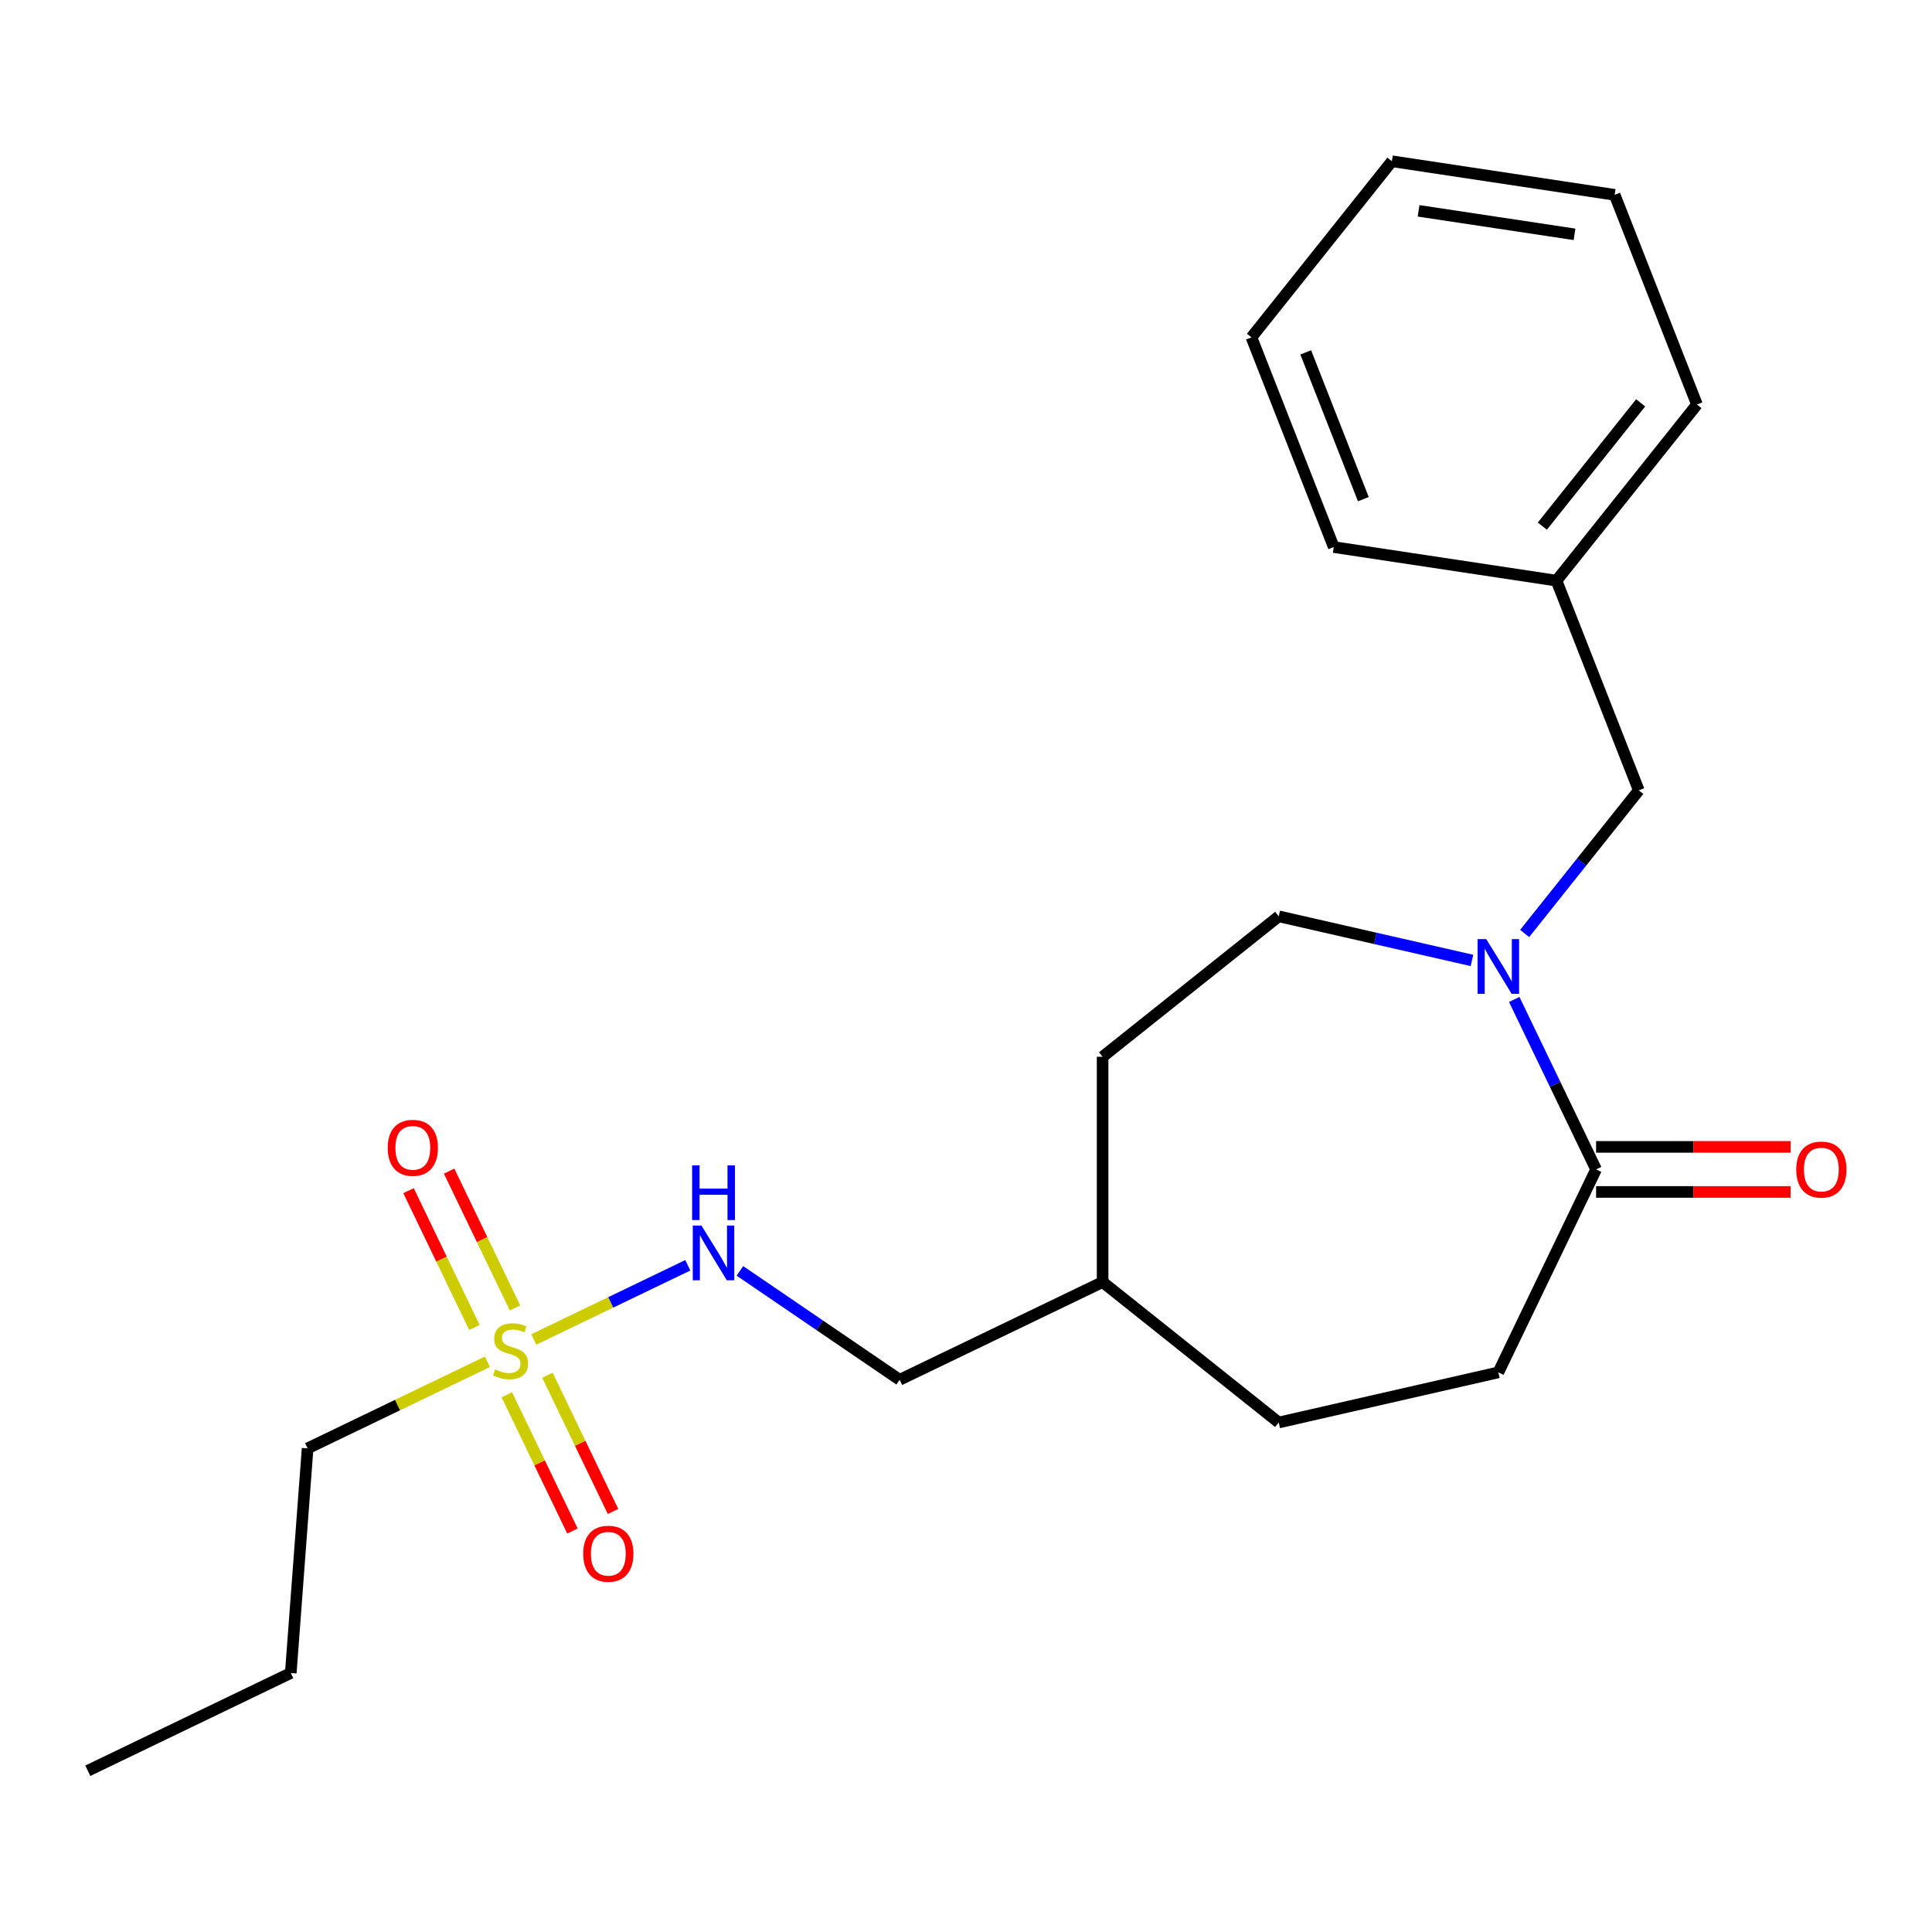 <?xml version='1.0' encoding='iso-8859-1'?>
<svg version='1.1' baseProfile='full'
              xmlns='http://www.w3.org/2000/svg'
                      xmlns:rdkit='http://www.rdkit.org/xml'
                      xmlns:xlink='http://www.w3.org/1999/xlink'
                  xml:space='preserve'
width='1000px' height='1000px' viewBox='0 0 1000 1000'>
<!-- END OF HEADER -->
<rect style='opacity:1.0;fill:#FFFFFF;stroke:none' width='1000' height='1000' x='0' y='0'> </rect>
<path class='bond-0' d='M 276.264,693.308 L 316.131,674.109' style='fill:none;fill-rule:evenodd;stroke:#CCCC00;stroke-width:6px;stroke-linecap:butt;stroke-linejoin:miter;stroke-opacity:1' />
<path class='bond-0' d='M 316.131,674.109 L 355.998,654.91' style='fill:none;fill-rule:evenodd;stroke:#0000FF;stroke-width:6px;stroke-linecap:butt;stroke-linejoin:miter;stroke-opacity:1' />
<path class='bond-1' d='M 262.334,721.938 L 279.313,757.196' style='fill:none;fill-rule:evenodd;stroke:#CCCC00;stroke-width:6px;stroke-linecap:butt;stroke-linejoin:miter;stroke-opacity:1' />
<path class='bond-1' d='M 279.313,757.196 L 296.292,792.453' style='fill:none;fill-rule:evenodd;stroke:#FF0000;stroke-width:6px;stroke-linecap:butt;stroke-linejoin:miter;stroke-opacity:1' />
<path class='bond-1' d='M 283.344,711.82 L 300.323,747.078' style='fill:none;fill-rule:evenodd;stroke:#CCCC00;stroke-width:6px;stroke-linecap:butt;stroke-linejoin:miter;stroke-opacity:1' />
<path class='bond-1' d='M 300.323,747.078 L 317.302,782.335' style='fill:none;fill-rule:evenodd;stroke:#FF0000;stroke-width:6px;stroke-linecap:butt;stroke-linejoin:miter;stroke-opacity:1' />
<path class='bond-2' d='M 266.571,676.99 L 249.52,641.584' style='fill:none;fill-rule:evenodd;stroke:#CCCC00;stroke-width:6px;stroke-linecap:butt;stroke-linejoin:miter;stroke-opacity:1' />
<path class='bond-2' d='M 249.52,641.584 L 232.469,606.177' style='fill:none;fill-rule:evenodd;stroke:#FF0000;stroke-width:6px;stroke-linecap:butt;stroke-linejoin:miter;stroke-opacity:1' />
<path class='bond-2' d='M 245.561,687.108 L 228.51,651.702' style='fill:none;fill-rule:evenodd;stroke:#CCCC00;stroke-width:6px;stroke-linecap:butt;stroke-linejoin:miter;stroke-opacity:1' />
<path class='bond-2' d='M 228.51,651.702 L 211.459,616.295' style='fill:none;fill-rule:evenodd;stroke:#FF0000;stroke-width:6px;stroke-linecap:butt;stroke-linejoin:miter;stroke-opacity:1' />
<path class='bond-3' d='M 252.274,704.861 L 205.747,727.267' style='fill:none;fill-rule:evenodd;stroke:#CCCC00;stroke-width:6px;stroke-linecap:butt;stroke-linejoin:miter;stroke-opacity:1' />
<path class='bond-3' d='M 205.747,727.267 L 159.219,749.674' style='fill:none;fill-rule:evenodd;stroke:#000000;stroke-width:6px;stroke-linecap:butt;stroke-linejoin:miter;stroke-opacity:1' />
<path class='bond-4' d='M 761.887,497.12 L 711.877,485.706' style='fill:none;fill-rule:evenodd;stroke:#0000FF;stroke-width:6px;stroke-linecap:butt;stroke-linejoin:miter;stroke-opacity:1' />
<path class='bond-4' d='M 711.877,485.706 L 661.868,474.292' style='fill:none;fill-rule:evenodd;stroke:#000000;stroke-width:6px;stroke-linecap:butt;stroke-linejoin:miter;stroke-opacity:1' />
<path class='bond-5' d='M 789.159,483.162 L 818.699,446.12' style='fill:none;fill-rule:evenodd;stroke:#0000FF;stroke-width:6px;stroke-linecap:butt;stroke-linejoin:miter;stroke-opacity:1' />
<path class='bond-5' d='M 818.699,446.12 L 848.239,409.077' style='fill:none;fill-rule:evenodd;stroke:#000000;stroke-width:6px;stroke-linecap:butt;stroke-linejoin:miter;stroke-opacity:1' />
<path class='bond-6' d='M 783.765,517.312 L 804.948,561.3' style='fill:none;fill-rule:evenodd;stroke:#0000FF;stroke-width:6px;stroke-linecap:butt;stroke-linejoin:miter;stroke-opacity:1' />
<path class='bond-6' d='M 804.948,561.3 L 826.132,605.288' style='fill:none;fill-rule:evenodd;stroke:#000000;stroke-width:6px;stroke-linecap:butt;stroke-linejoin:miter;stroke-opacity:1' />
<path class='bond-7' d='M 826.132,605.288 L 775.542,710.338' style='fill:none;fill-rule:evenodd;stroke:#000000;stroke-width:6px;stroke-linecap:butt;stroke-linejoin:miter;stroke-opacity:1' />
<path class='bond-8' d='M 826.132,616.947 L 876.473,616.947' style='fill:none;fill-rule:evenodd;stroke:#000000;stroke-width:6px;stroke-linecap:butt;stroke-linejoin:miter;stroke-opacity:1' />
<path class='bond-8' d='M 876.473,616.947 L 926.814,616.947' style='fill:none;fill-rule:evenodd;stroke:#FF0000;stroke-width:6px;stroke-linecap:butt;stroke-linejoin:miter;stroke-opacity:1' />
<path class='bond-8' d='M 826.132,593.628 L 876.473,593.628' style='fill:none;fill-rule:evenodd;stroke:#000000;stroke-width:6px;stroke-linecap:butt;stroke-linejoin:miter;stroke-opacity:1' />
<path class='bond-8' d='M 876.473,593.628 L 926.814,593.628' style='fill:none;fill-rule:evenodd;stroke:#FF0000;stroke-width:6px;stroke-linecap:butt;stroke-linejoin:miter;stroke-opacity:1' />
<path class='bond-9' d='M 382.975,657.804 L 424.316,685.99' style='fill:none;fill-rule:evenodd;stroke:#0000FF;stroke-width:6px;stroke-linecap:butt;stroke-linejoin:miter;stroke-opacity:1' />
<path class='bond-9' d='M 424.316,685.99 L 465.657,714.176' style='fill:none;fill-rule:evenodd;stroke:#000000;stroke-width:6px;stroke-linecap:butt;stroke-linejoin:miter;stroke-opacity:1' />
<path class='bond-10' d='M 848.239,409.077 L 805.641,300.54' style='fill:none;fill-rule:evenodd;stroke:#000000;stroke-width:6px;stroke-linecap:butt;stroke-linejoin:miter;stroke-opacity:1' />
<path class='bond-11' d='M 661.868,474.292 L 570.708,546.989' style='fill:none;fill-rule:evenodd;stroke:#000000;stroke-width:6px;stroke-linecap:butt;stroke-linejoin:miter;stroke-opacity:1' />
<path class='bond-12' d='M 775.542,710.338 L 661.868,736.284' style='fill:none;fill-rule:evenodd;stroke:#000000;stroke-width:6px;stroke-linecap:butt;stroke-linejoin:miter;stroke-opacity:1' />
<path class='bond-13' d='M 159.219,749.674 L 150.505,865.946' style='fill:none;fill-rule:evenodd;stroke:#000000;stroke-width:6px;stroke-linecap:butt;stroke-linejoin:miter;stroke-opacity:1' />
<path class='bond-14' d='M 465.657,714.176 L 570.708,663.586' style='fill:none;fill-rule:evenodd;stroke:#000000;stroke-width:6px;stroke-linecap:butt;stroke-linejoin:miter;stroke-opacity:1' />
<path class='bond-15' d='M 805.641,300.54 L 878.339,209.38' style='fill:none;fill-rule:evenodd;stroke:#000000;stroke-width:6px;stroke-linecap:butt;stroke-linejoin:miter;stroke-opacity:1' />
<path class='bond-15' d='M 798.314,272.326 L 849.202,208.515' style='fill:none;fill-rule:evenodd;stroke:#000000;stroke-width:6px;stroke-linecap:butt;stroke-linejoin:miter;stroke-opacity:1' />
<path class='bond-16' d='M 805.641,300.54 L 690.346,283.162' style='fill:none;fill-rule:evenodd;stroke:#000000;stroke-width:6px;stroke-linecap:butt;stroke-linejoin:miter;stroke-opacity:1' />
<path class='bond-17' d='M 570.708,546.989 L 570.708,663.586' style='fill:none;fill-rule:evenodd;stroke:#000000;stroke-width:6px;stroke-linecap:butt;stroke-linejoin:miter;stroke-opacity:1' />
<path class='bond-18' d='M 661.868,736.284 L 570.708,663.586' style='fill:none;fill-rule:evenodd;stroke:#000000;stroke-width:6px;stroke-linecap:butt;stroke-linejoin:miter;stroke-opacity:1' />
<path class='bond-19' d='M 878.339,209.38 L 835.741,100.843' style='fill:none;fill-rule:evenodd;stroke:#000000;stroke-width:6px;stroke-linecap:butt;stroke-linejoin:miter;stroke-opacity:1' />
<path class='bond-20' d='M 690.346,283.162 L 647.748,174.624' style='fill:none;fill-rule:evenodd;stroke:#000000;stroke-width:6px;stroke-linecap:butt;stroke-linejoin:miter;stroke-opacity:1' />
<path class='bond-20' d='M 705.664,258.362 L 675.846,182.385' style='fill:none;fill-rule:evenodd;stroke:#000000;stroke-width:6px;stroke-linecap:butt;stroke-linejoin:miter;stroke-opacity:1' />
<path class='bond-21' d='M 150.505,865.946 L 45.455,916.535' style='fill:none;fill-rule:evenodd;stroke:#000000;stroke-width:6px;stroke-linecap:butt;stroke-linejoin:miter;stroke-opacity:1' />
<path class='bond-22' d='M 647.748,174.624 L 720.446,83.465' style='fill:none;fill-rule:evenodd;stroke:#000000;stroke-width:6px;stroke-linecap:butt;stroke-linejoin:miter;stroke-opacity:1' />
<path class='bond-23' d='M 835.741,100.843 L 720.446,83.465' style='fill:none;fill-rule:evenodd;stroke:#000000;stroke-width:6px;stroke-linecap:butt;stroke-linejoin:miter;stroke-opacity:1' />
<path class='bond-23' d='M 814.971,121.295 L 734.264,109.13' style='fill:none;fill-rule:evenodd;stroke:#000000;stroke-width:6px;stroke-linecap:butt;stroke-linejoin:miter;stroke-opacity:1' />
<path  class='atom-0' d='M 256.269 708.804
Q 256.589 708.924, 257.909 709.484
Q 259.229 710.044, 260.669 710.404
Q 262.149 710.724, 263.589 710.724
Q 266.269 710.724, 267.829 709.444
Q 269.389 708.124, 269.389 705.844
Q 269.389 704.284, 268.589 703.324
Q 267.829 702.364, 266.629 701.844
Q 265.429 701.324, 263.429 700.724
Q 260.909 699.964, 259.389 699.244
Q 257.909 698.524, 256.829 697.004
Q 255.789 695.484, 255.789 692.924
Q 255.789 689.364, 258.189 687.164
Q 260.629 684.964, 265.429 684.964
Q 268.709 684.964, 272.429 686.524
L 271.509 689.604
Q 268.109 688.204, 265.549 688.204
Q 262.789 688.204, 261.269 689.364
Q 259.749 690.484, 259.789 692.444
Q 259.789 693.964, 260.549 694.884
Q 261.349 695.804, 262.469 696.324
Q 263.629 696.844, 265.549 697.444
Q 268.109 698.244, 269.629 699.044
Q 271.149 699.844, 272.229 701.484
Q 273.349 703.084, 273.349 705.844
Q 273.349 709.764, 270.709 711.884
Q 268.109 713.964, 263.749 713.964
Q 261.229 713.964, 259.309 713.404
Q 257.429 712.884, 255.189 711.964
L 256.269 708.804
' fill='#CCCC00'/>
<path  class='atom-1' d='M 769.282 486.077
L 778.562 501.077
Q 779.482 502.557, 780.962 505.237
Q 782.442 507.917, 782.522 508.077
L 782.522 486.077
L 786.282 486.077
L 786.282 514.397
L 782.402 514.397
L 772.442 497.997
Q 771.282 496.077, 770.042 493.877
Q 768.842 491.677, 768.482 490.997
L 768.482 514.397
L 764.802 514.397
L 764.802 486.077
L 769.282 486.077
' fill='#0000FF'/>
<path  class='atom-3' d='M 363.06 634.335
L 372.34 649.335
Q 373.26 650.815, 374.74 653.495
Q 376.22 656.175, 376.3 656.335
L 376.3 634.335
L 380.06 634.335
L 380.06 662.655
L 376.18 662.655
L 366.22 646.255
Q 365.06 644.335, 363.82 642.135
Q 362.62 639.935, 362.26 639.255
L 362.26 662.655
L 358.58 662.655
L 358.58 634.335
L 363.06 634.335
' fill='#0000FF'/>
<path  class='atom-3' d='M 358.24 603.183
L 362.08 603.183
L 362.08 615.223
L 376.56 615.223
L 376.56 603.183
L 380.4 603.183
L 380.4 631.503
L 376.56 631.503
L 376.56 618.423
L 362.08 618.423
L 362.08 631.503
L 358.24 631.503
L 358.24 603.183
' fill='#0000FF'/>
<path  class='atom-4' d='M 301.859 804.215
Q 301.859 797.415, 305.219 793.615
Q 308.579 789.815, 314.859 789.815
Q 321.139 789.815, 324.499 793.615
Q 327.859 797.415, 327.859 804.215
Q 327.859 811.095, 324.459 815.015
Q 321.059 818.895, 314.859 818.895
Q 308.619 818.895, 305.219 815.015
Q 301.859 811.135, 301.859 804.215
M 314.859 815.695
Q 319.179 815.695, 321.499 812.815
Q 323.859 809.895, 323.859 804.215
Q 323.859 798.655, 321.499 795.855
Q 319.179 793.015, 314.859 793.015
Q 310.539 793.015, 308.179 795.815
Q 305.859 798.615, 305.859 804.215
Q 305.859 809.935, 308.179 812.815
Q 310.539 815.695, 314.859 815.695
' fill='#FF0000'/>
<path  class='atom-5' d='M 200.68 594.114
Q 200.68 587.314, 204.04 583.514
Q 207.4 579.714, 213.68 579.714
Q 219.96 579.714, 223.32 583.514
Q 226.68 587.314, 226.68 594.114
Q 226.68 600.994, 223.28 604.914
Q 219.88 608.794, 213.68 608.794
Q 207.44 608.794, 204.04 604.914
Q 200.68 601.034, 200.68 594.114
M 213.68 605.594
Q 218 605.594, 220.32 602.714
Q 222.68 599.794, 222.68 594.114
Q 222.68 588.554, 220.32 585.754
Q 218 582.914, 213.68 582.914
Q 209.36 582.914, 207 585.714
Q 204.68 588.514, 204.68 594.114
Q 204.68 599.834, 207 602.714
Q 209.36 605.594, 213.68 605.594
' fill='#FF0000'/>
<path  class='atom-8' d='M 929.729 605.368
Q 929.729 598.568, 933.089 594.768
Q 936.449 590.968, 942.729 590.968
Q 949.009 590.968, 952.369 594.768
Q 955.729 598.568, 955.729 605.368
Q 955.729 612.248, 952.329 616.168
Q 948.929 620.048, 942.729 620.048
Q 936.489 620.048, 933.089 616.168
Q 929.729 612.288, 929.729 605.368
M 942.729 616.848
Q 947.049 616.848, 949.369 613.968
Q 951.729 611.048, 951.729 605.368
Q 951.729 599.808, 949.369 597.008
Q 947.049 594.168, 942.729 594.168
Q 938.409 594.168, 936.049 596.968
Q 933.729 599.768, 933.729 605.368
Q 933.729 611.088, 936.049 613.968
Q 938.409 616.848, 942.729 616.848
' fill='#FF0000'/>
</svg>
